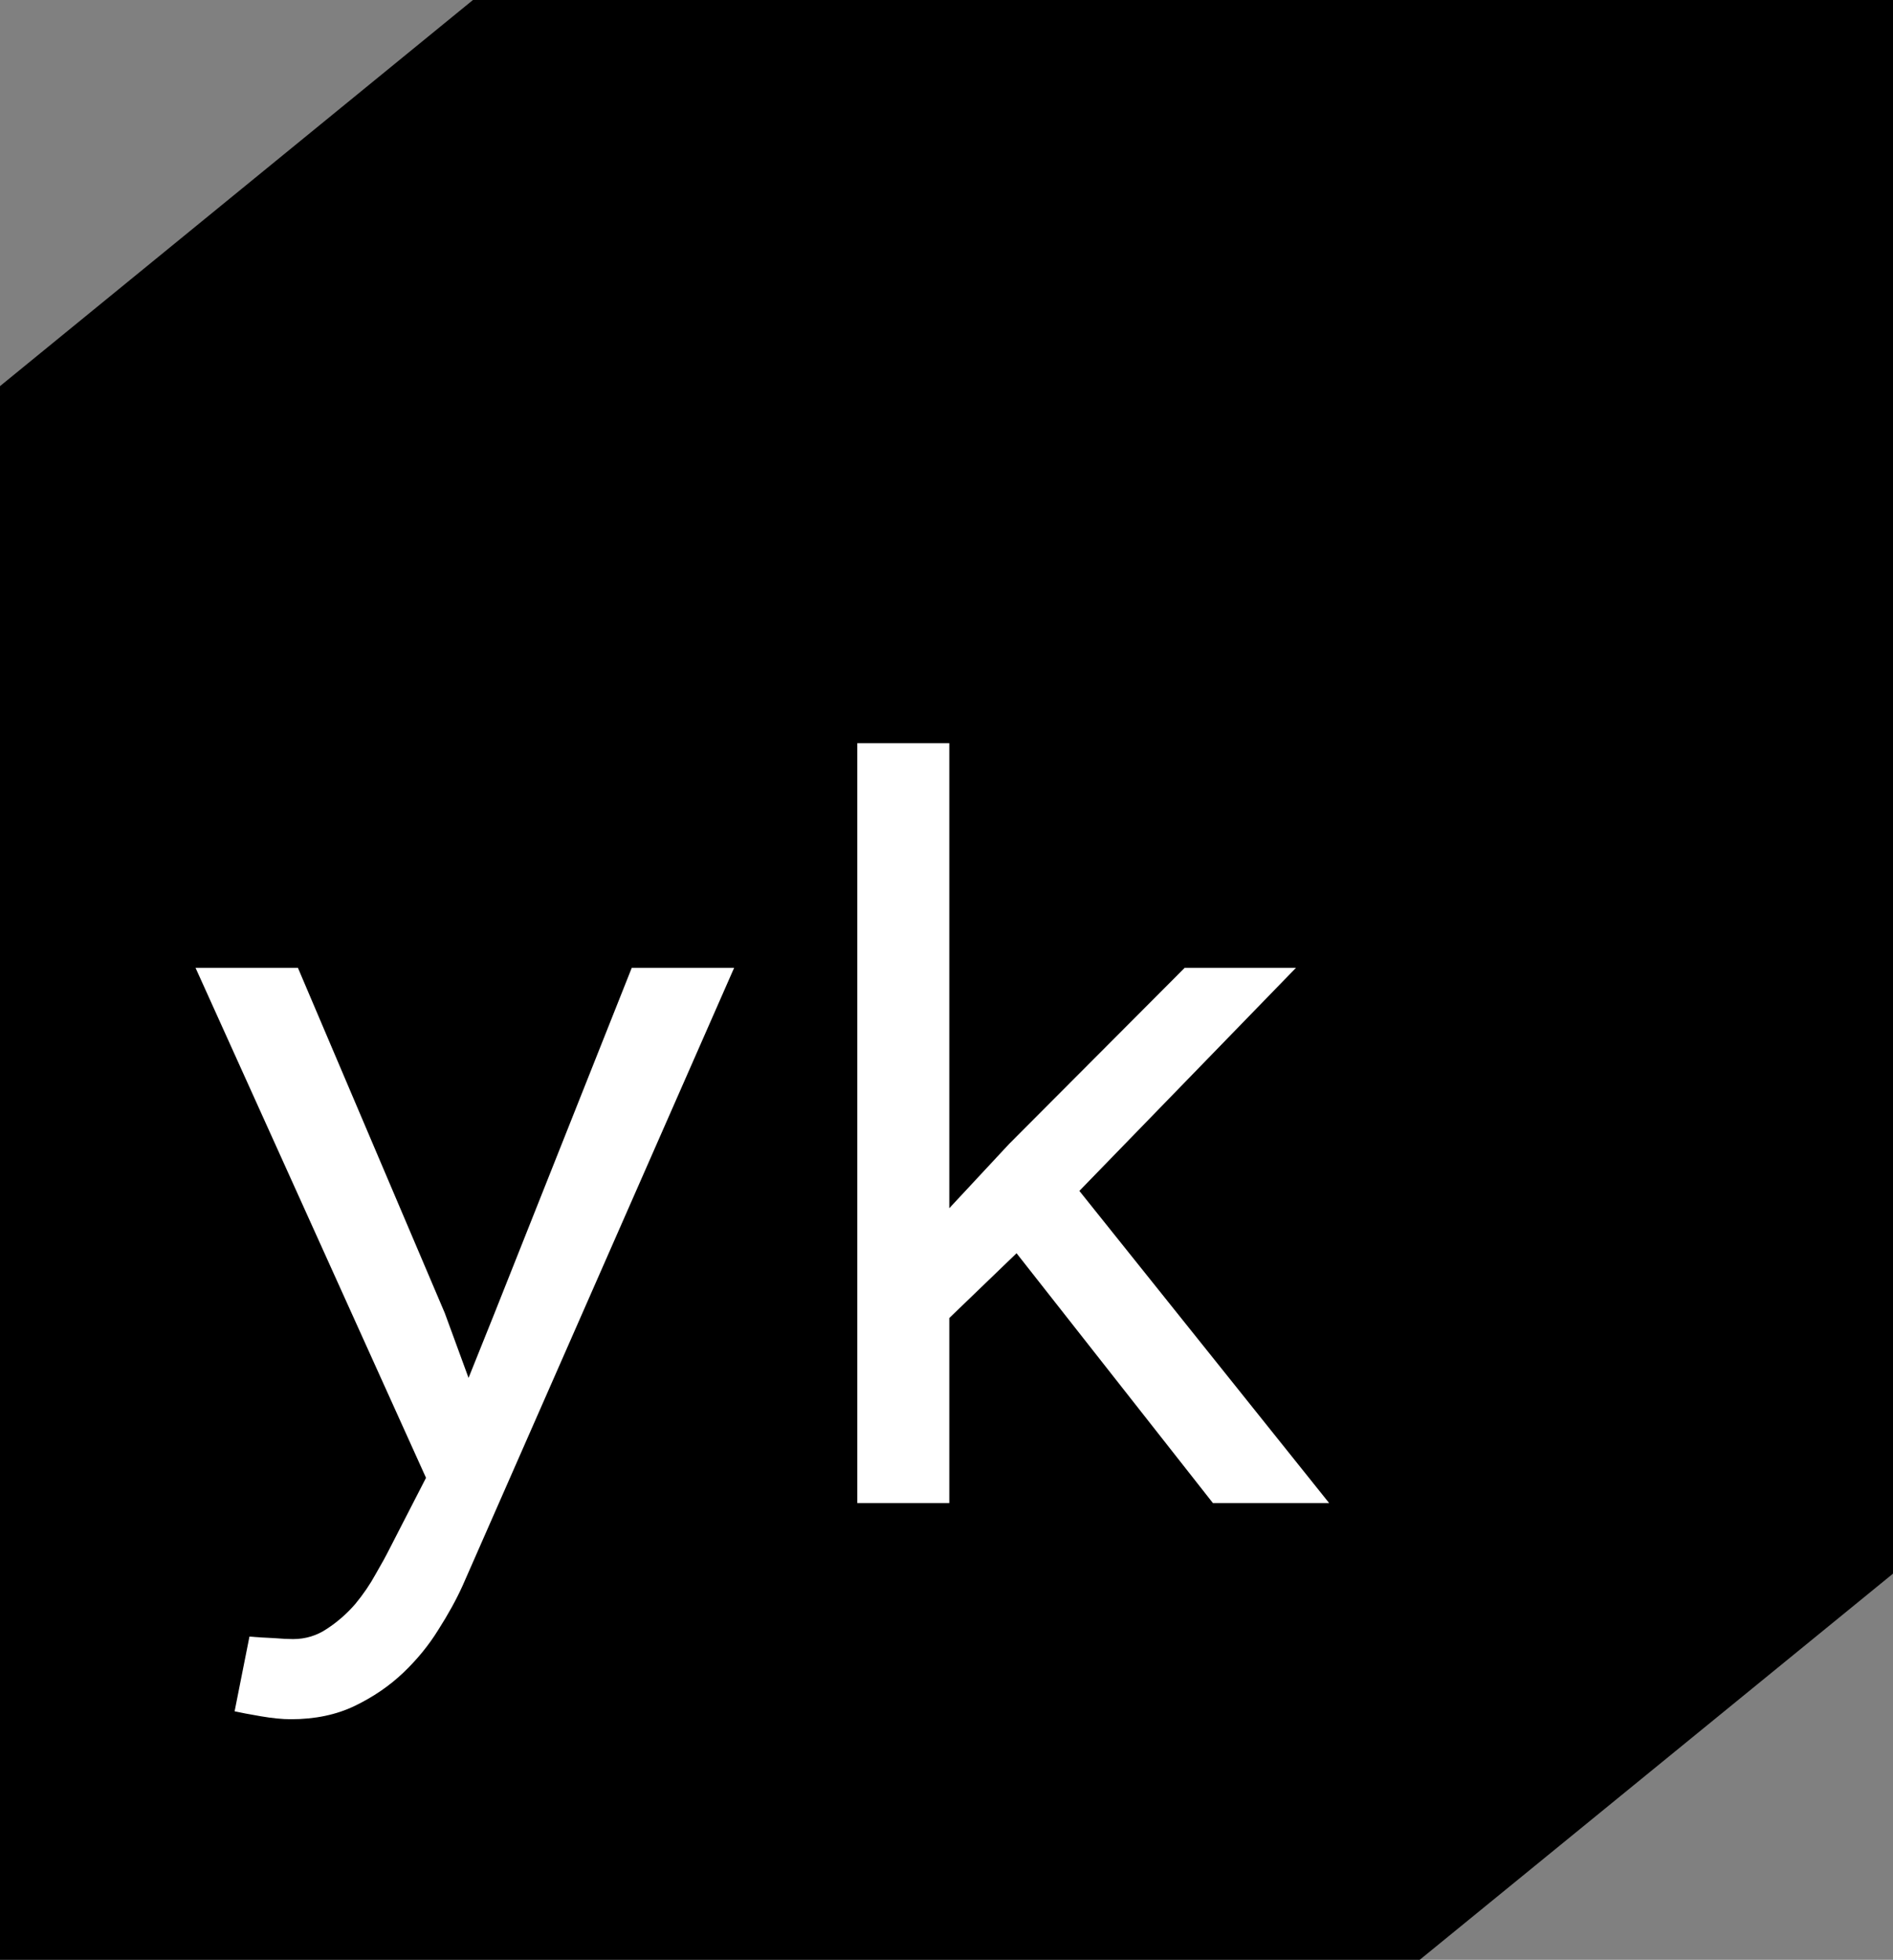 <svg width="456" height="472" viewBox="0 0 456 472" fill="none" xmlns="http://www.w3.org/2000/svg">
<rect x="0" y="0" width="456" height="472" fill="#808080" stroke="none"/>
<path fill-rule="evenodd" clip-rule="evenodd" d="M456 0V379L342 471.999L0 472V92.999L113.929 0H456Z" fill="black"/>
<path d="M70.096 414.064C75.894 414.064 81.017 412.992 85.465 410.848C89.913 408.703 93.805 406.042 97.141 402.865C100.477 399.688 103.296 396.233 105.6 392.5C107.982 388.767 109.928 385.232 111.438 381.896L176.846 233.09H152.184L118.943 316.727L112.867 331.857L107.148 316.25L71.764 233.09H47.102L102.621 355.924L93.805 373.08C93.01 374.669 91.898 376.694 90.469 379.156C89.118 381.618 87.49 384.001 85.584 386.305C83.598 388.608 81.335 390.594 78.793 392.262C76.331 393.93 73.591 394.764 70.572 394.764C69.46 394.764 67.912 394.684 65.926 394.525C64.019 394.446 62.074 394.327 60.088 394.168L56.514 412.158C57.943 412.476 60.048 412.873 62.828 413.35C65.608 413.826 68.031 414.064 70.096 414.064ZM244.875 301.834L292.174 362H320.172L260.006 286.822L312.189 233.09H285.383L243.088 275.504L228.672 290.992V179H206.512V362H228.672V317.441L244.875 301.834Z" fill="white"/>
</svg>

